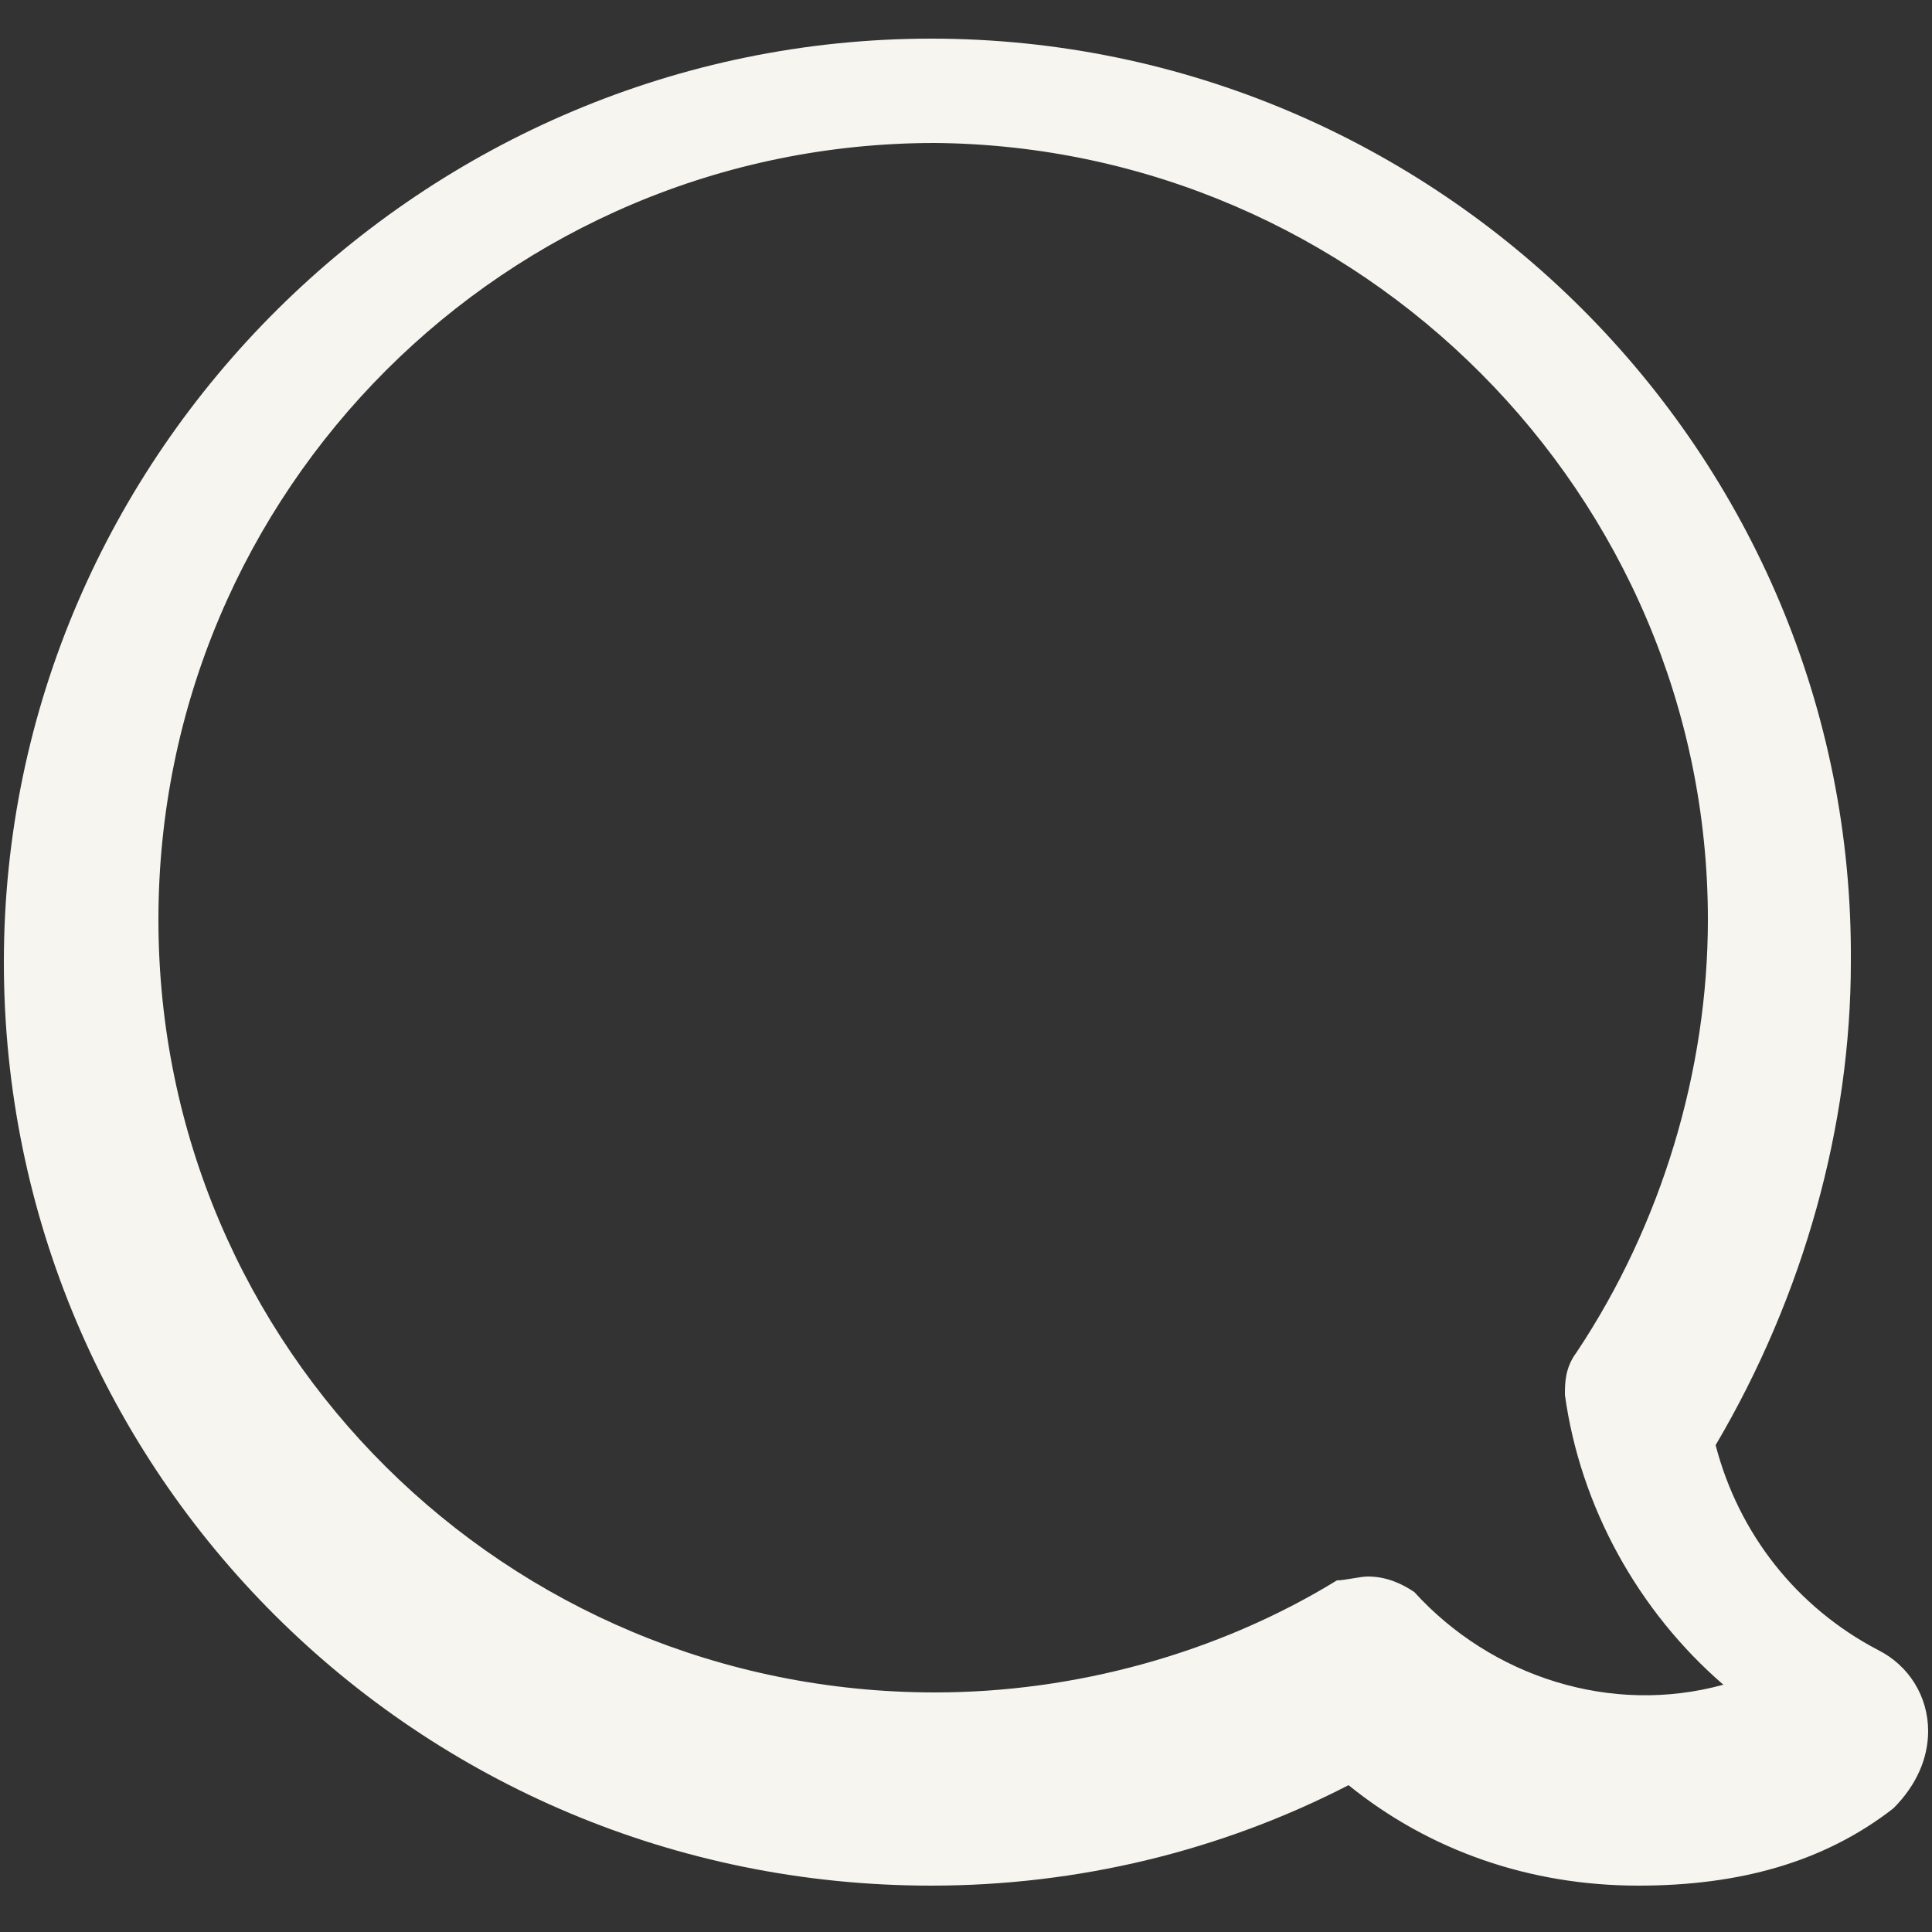 <?xml version="1.0" encoding="utf-8"?>
<!-- Generator: Adobe Illustrator 24.1.1, SVG Export Plug-In . SVG Version: 6.00 Build 0)  -->
<svg version="1.0" id="message" xmlns="http://www.w3.org/2000/svg" xmlns:xlink="http://www.w3.org/1999/xlink" x="0px" y="0px"
	 viewBox="0 0 50 50" style="enable-background:new 0 0 50 50;" xml:space="preserve">
<rect x="0" y="0" width="50" height="50" fill="#333333" stroke="none"/>
<style type="text/css">
	.st0{fill:#F6F5F0;}
</style>
<path id="conversationBubble" class="st0" d="M48.6,42.7c-2.1-1.1-3.6-3-4.2-5.3c2.3-3.9,3.5-8.3,3.5-12.5C48,11.7,37.2,1,24.1,1
	S0.1,11.7,0.1,24.9c0,13.2,10.7,23.9,24,23.9c3.8,0,7.5-0.9,10.8-2.6c2.1,1.7,4.7,2.6,7.5,2.6c2.6,0,4.8-0.6,6.6-2
	c0.6-0.6,0.9-1.3,0.9-2C49.9,43.9,49.4,43.1,48.6,42.7z M35.4,40.8c-0.2,0-0.6,0.1-0.8,0.1c-3.1,1.9-6.8,2.9-10.4,2.9
	c-11.1,0-20.1-8.9-20.1-20s9-20.1,20.1-20.1c11,0.1,20,9.1,20,20.1c0,3.9-1.2,7.9-3.4,11.2c-0.3,0.4-0.3,0.8-0.3,1.1
	c0.4,2.9,1.9,5.6,4.1,7.5c-2.9,0.8-6-0.2-8-2.4C36.3,41,35.9,40.8,35.4,40.8L35.4,40.8z"/>
</svg>
